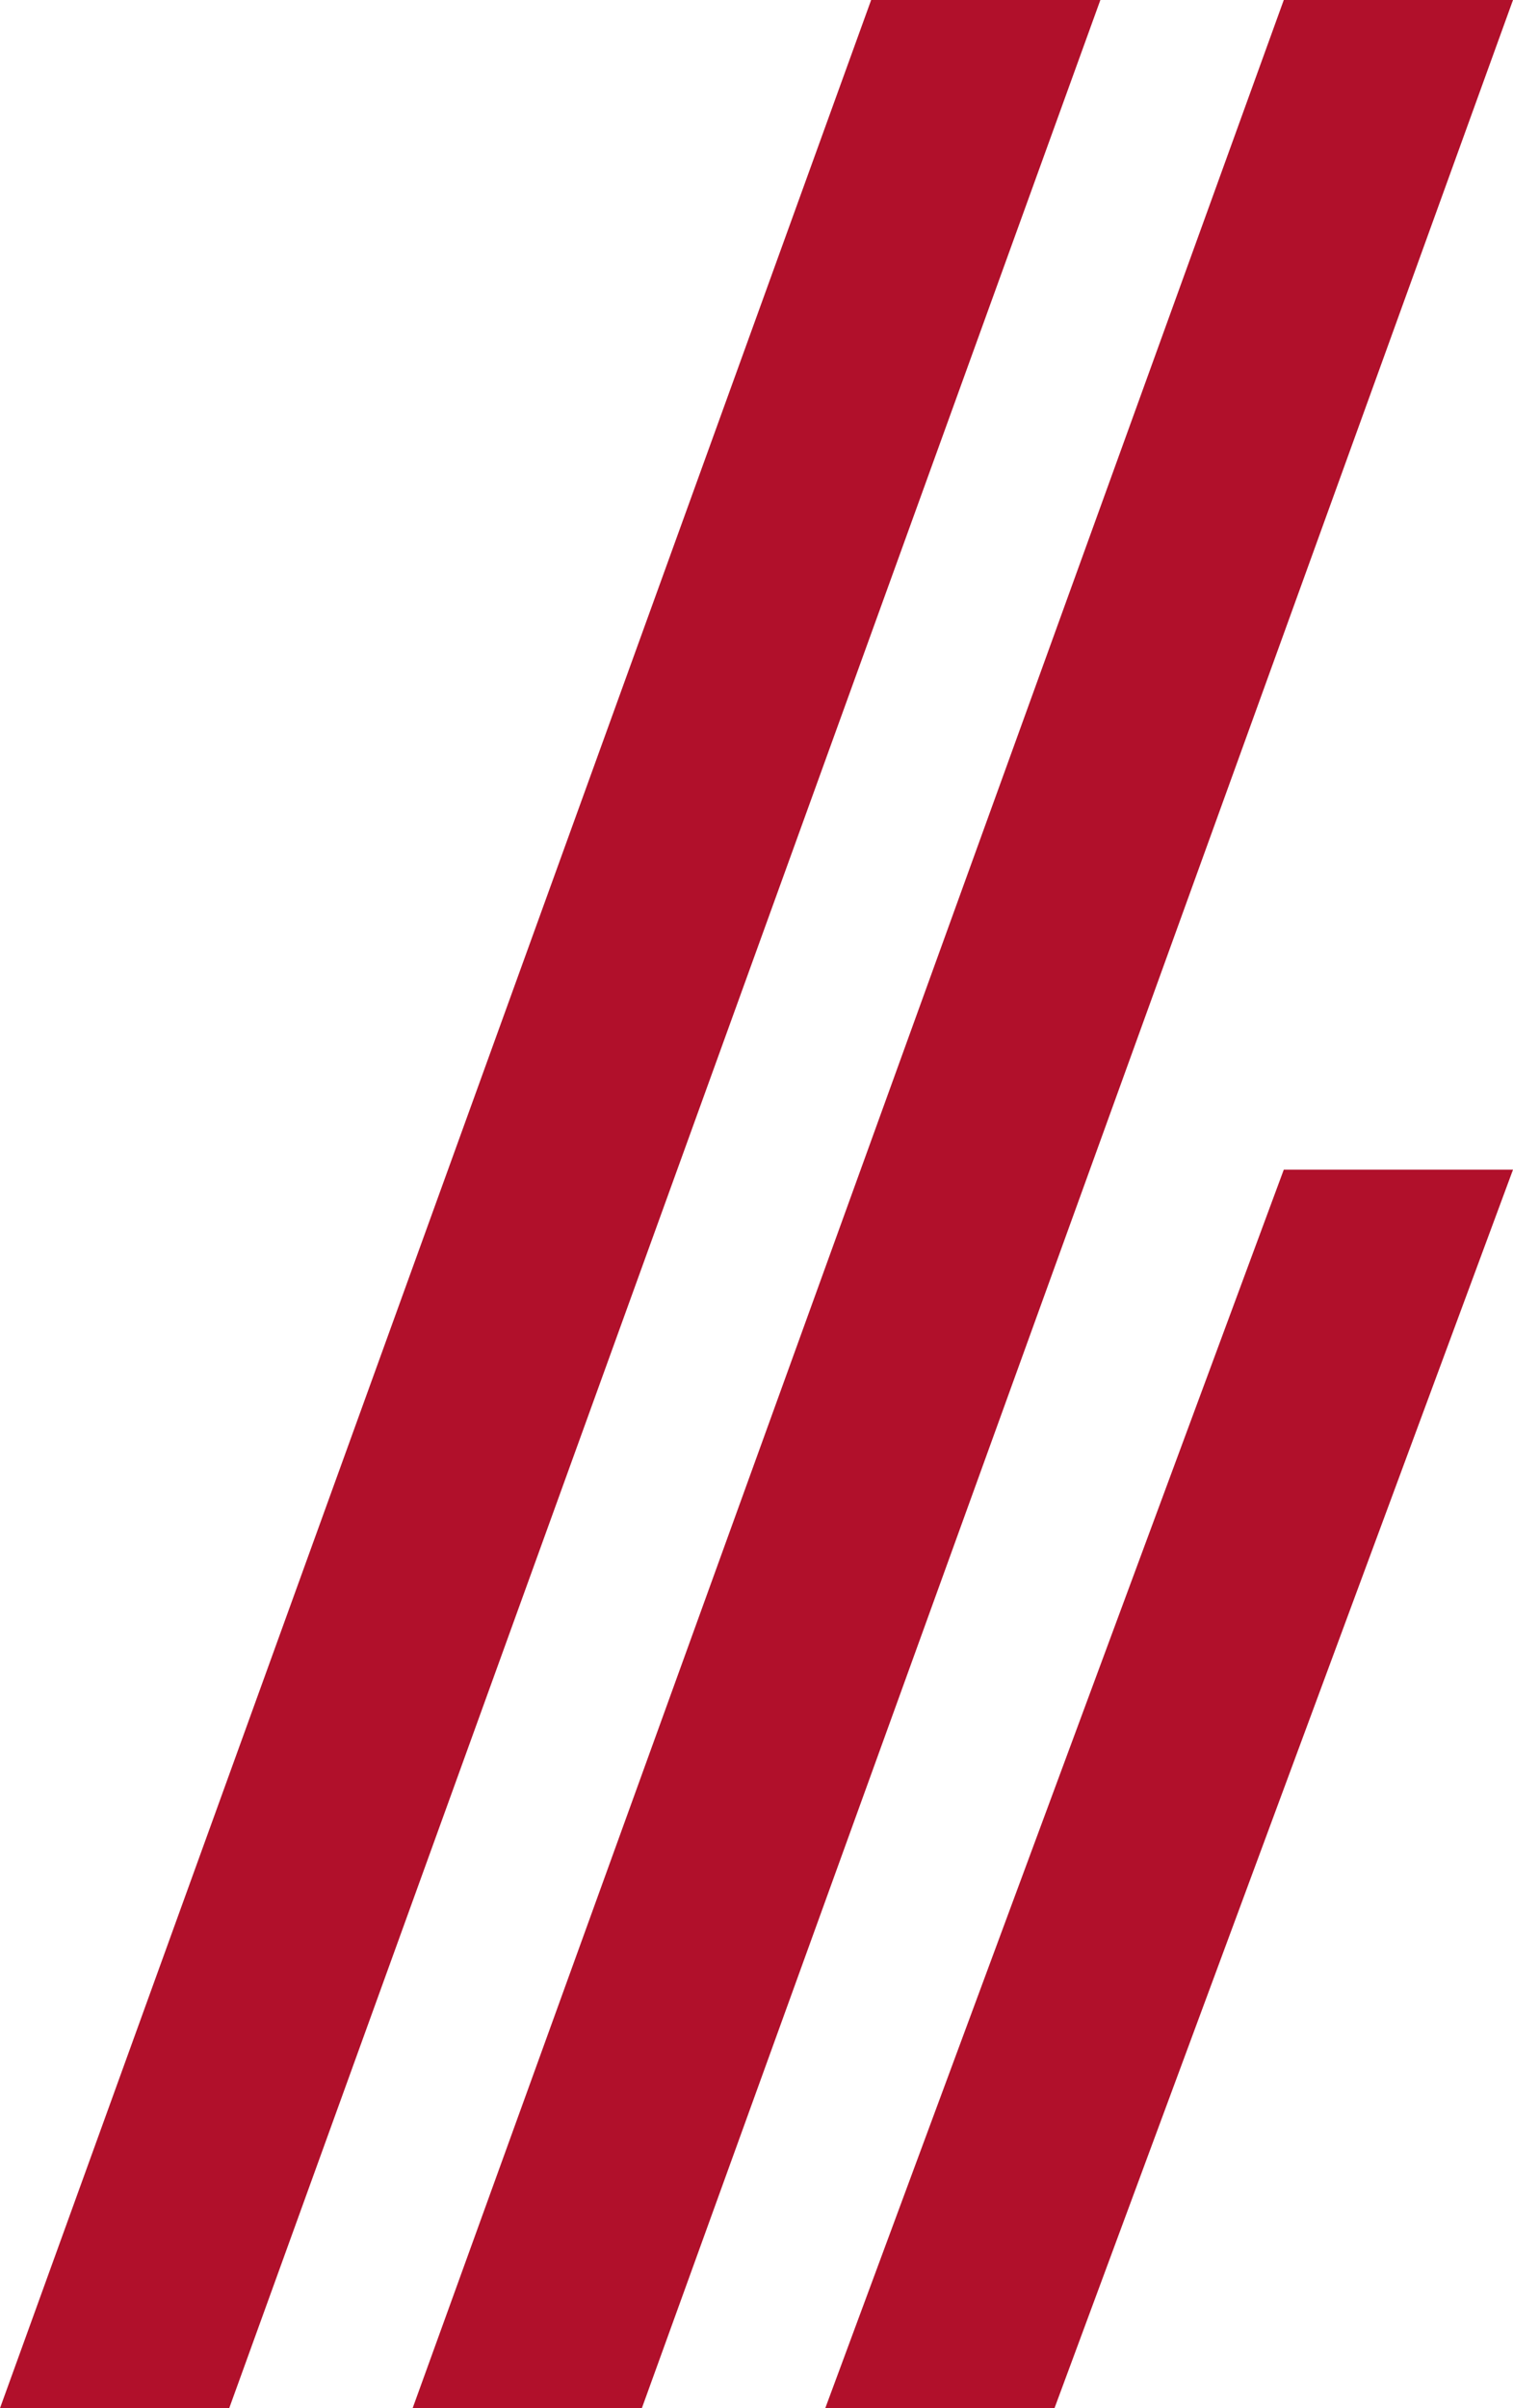 <svg xmlns="http://www.w3.org/2000/svg" xmlns:xlink="http://www.w3.org/1999/xlink" width="22px" height="35px" viewBox="0 0 22 35"><title>Combined Shape</title><g id="Landing-Page-Template" stroke="none" stroke-width="1" fill="none" fill-rule="evenodd"><g id="Home---Landing-A---Rework" transform="translate(-221, -302)" fill="#B1102B"><g id="Rotator-1---Hero" transform="translate(0, 92)"><g id="Title-&amp;-Paragraph" transform="translate(221, 196)"><g id="Graphic---LInes" transform="translate(0, 14)"><path d="M16,0 L3.333,35 L0,35 L12.667,0 L16,0 Z M22,0 L9.333,35 L6,35 L18.667,0 L22,0 Z M22,17 L15.333,35 L12,35 L18.667,17 L22,17 Z" id="Combined-Shape"></path></g></g></g></g></g></svg>